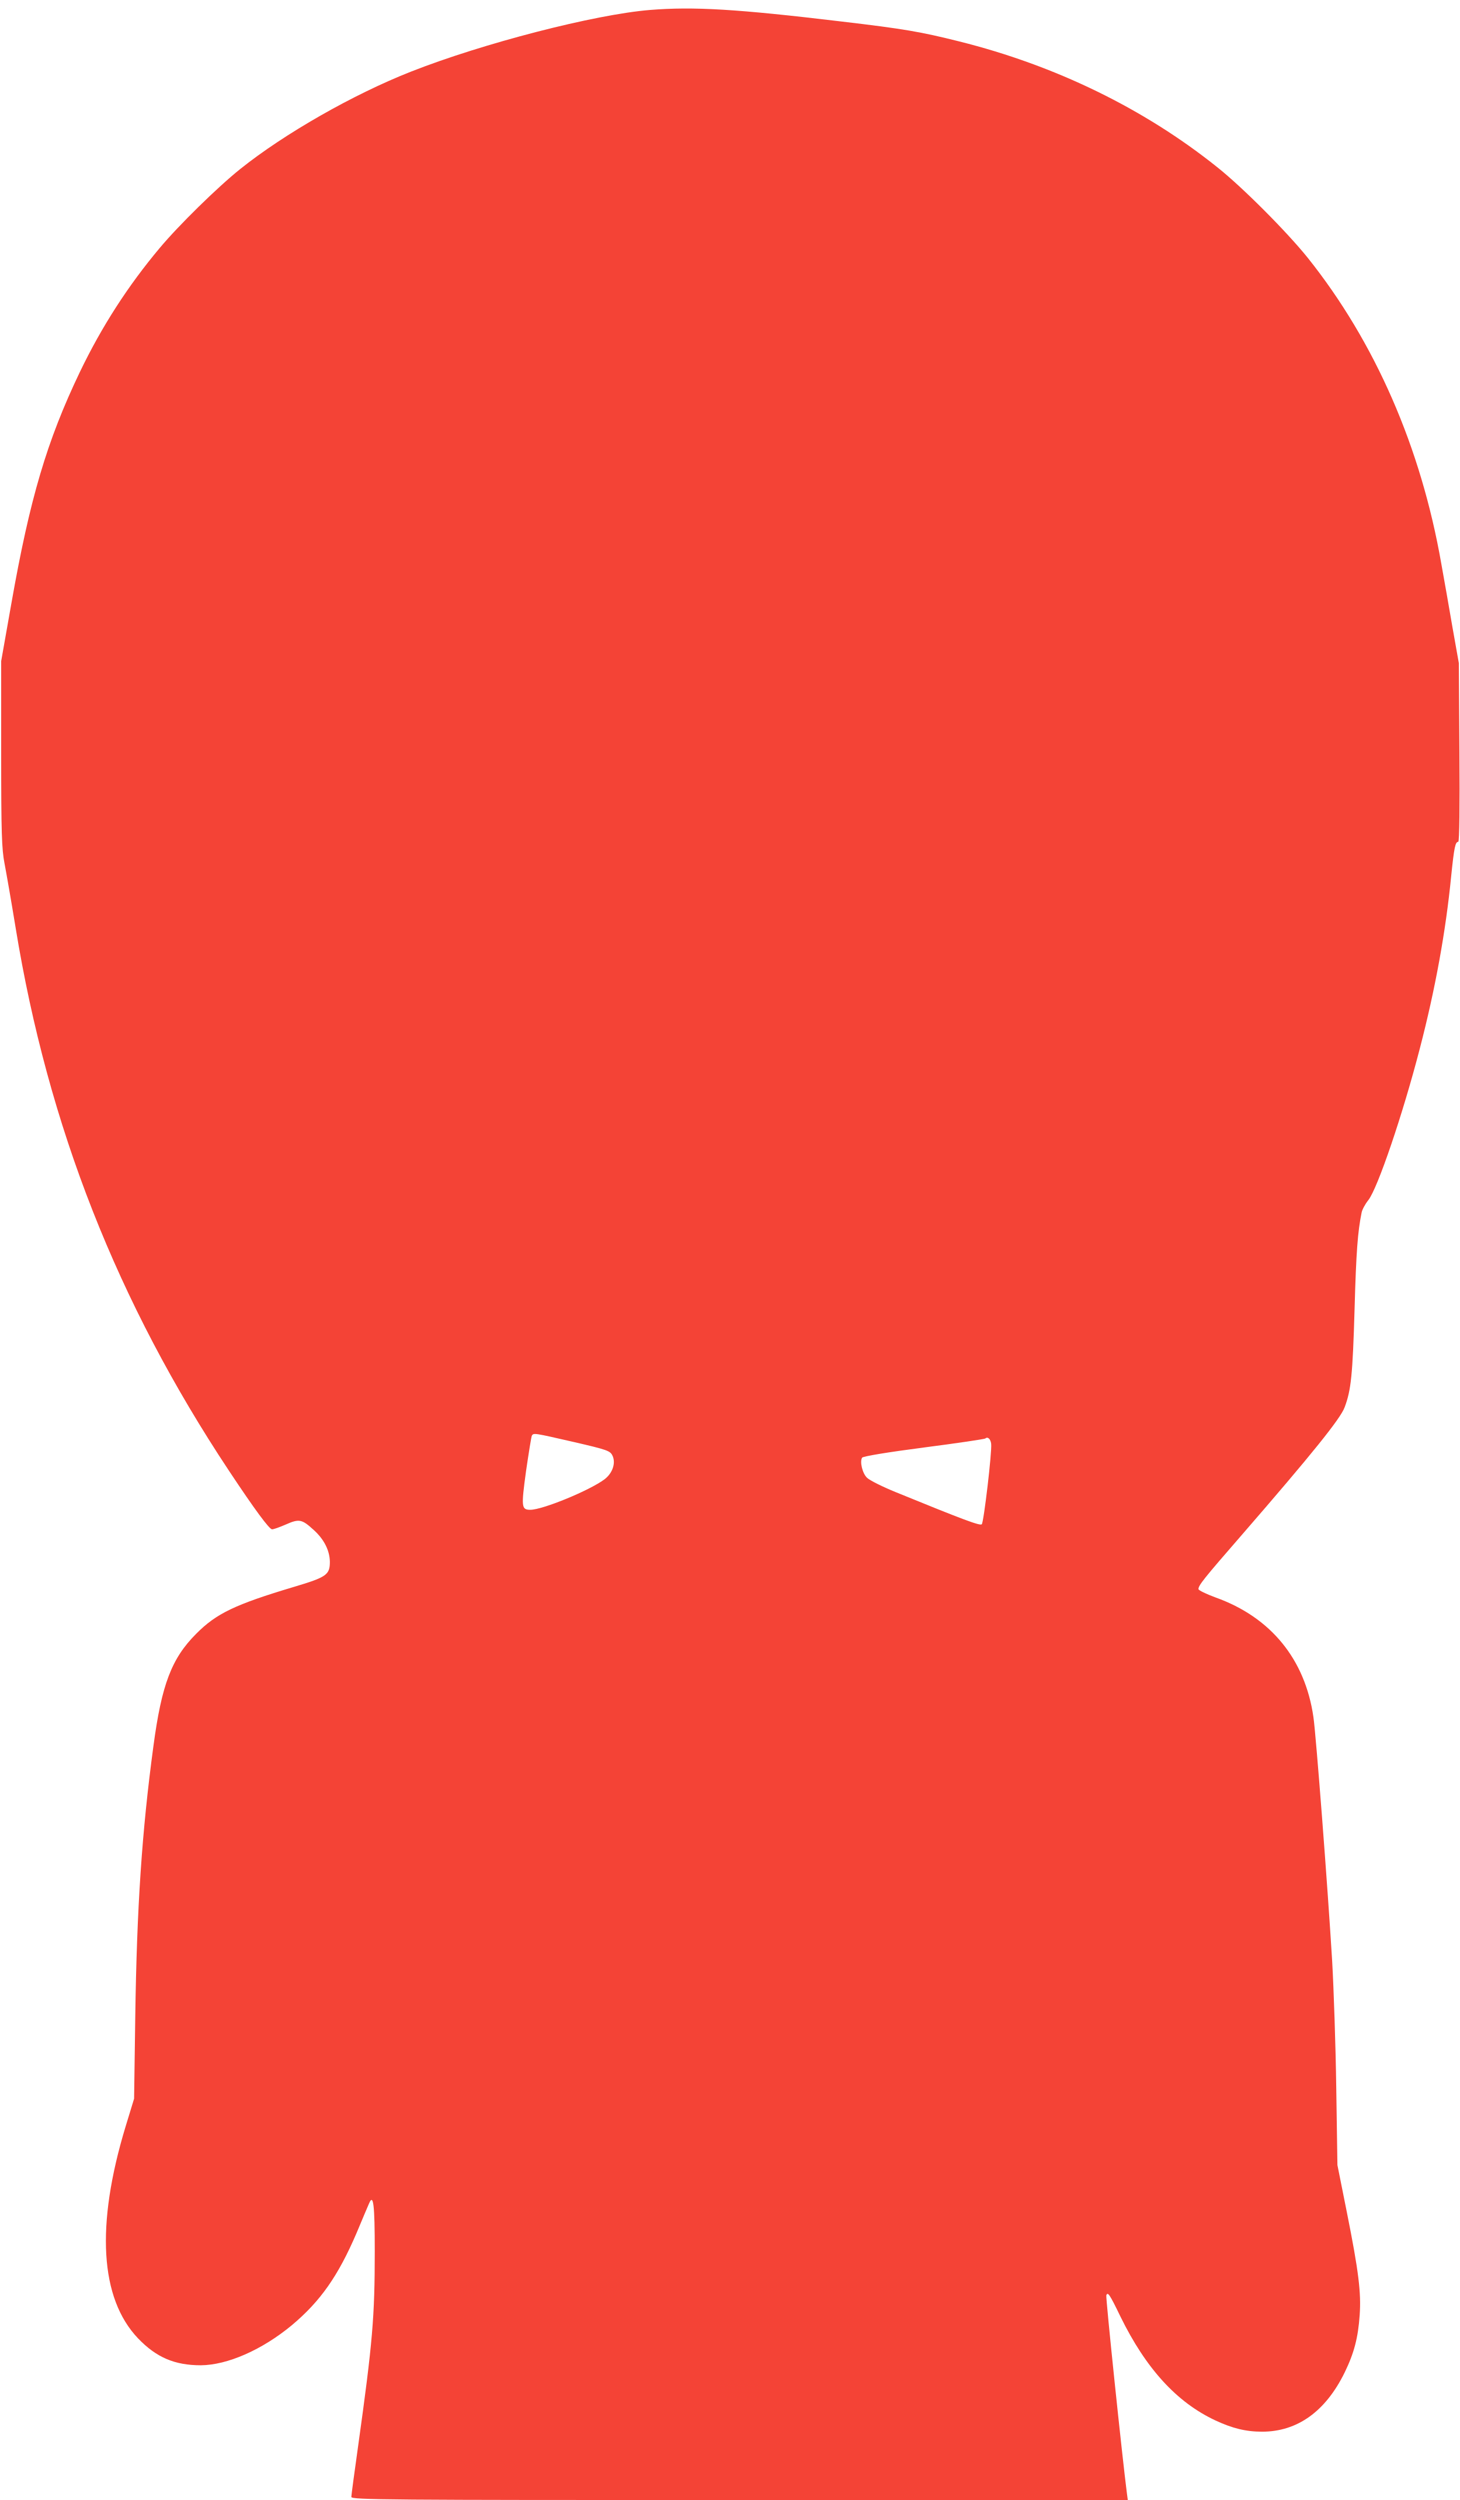 <?xml version="1.0" standalone="no"?>
<!DOCTYPE svg PUBLIC "-//W3C//DTD SVG 20010904//EN"
 "http://www.w3.org/TR/2001/REC-SVG-20010904/DTD/svg10.dtd">
<svg version="1.0" xmlns="http://www.w3.org/2000/svg"
 width="748pt" height="1280pt" viewBox="0 0 748 1280"
 preserveAspectRatio="xMidYMid meet">
<g transform="translate(0,1280) scale(0.1,-0.1)"
fill="#f44336" stroke="none">
<path d="M3330 12749 c-283 -23 -857 -171 -1225 -316 -295 -116 -649 -318
-875 -499 -115 -92 -315 -288 -412 -404 -162 -193 -297 -402 -409 -635 -169
-353 -256 -647 -351 -1186 l-52 -294 0 -475 c0 -403 3 -488 17 -560 9 -47 35
-195 57 -330 166 -1017 522 -1920 1093 -2780 134 -202 207 -300 221 -300 8 0
39 11 71 25 68 30 82 27 143 -29 53 -48 81 -105 82 -162 0 -67 -17 -79 -185
-129 -301 -90 -397 -136 -500 -240 -126 -126 -177 -260 -219 -575 -59 -436
-85 -826 -93 -1385 l-6 -420 -44 -144 c-153 -505 -131 -878 64 -1083 94 -98
188 -138 322 -138 136 1 314 79 466 205 147 123 238 253 333 475 29 69 57 136
63 149 22 52 29 -7 29 -245 0 -337 -11 -466 -85 -996 -19 -135 -35 -253 -35
-262 0 -15 179 -16 1989 -16 l1989 0 -5 38 c-23 177 -109 1000 -105 1010 7 20
17 6 72 -108 131 -267 288 -439 486 -532 88 -41 157 -58 240 -58 181 0 326
104 424 305 48 99 68 177 76 292 8 114 -5 223 -65 523 l-49 245 -6 395 c-3
217 -13 510 -21 650 -22 367 -83 1162 -96 1249 -43 297 -219 511 -501 612 -49
18 -88 37 -88 43 0 19 26 52 221 276 361 416 507 597 528 655 33 88 41 163 51
507 8 289 16 392 36 490 3 15 18 43 34 63 48 60 178 443 265 780 78 300 132
595 160 881 15 146 21 174 36 174 6 0 8 186 6 458 l-3 457 -32 180 c-17 99
-43 248 -58 330 -104 595 -339 1133 -684 1565 -107 133 -335 362 -465 465
-374 299 -828 520 -1321 643 -196 49 -281 64 -604 102 -535 64 -756 77 -980
59z m-390 -7332 c173 -40 186 -45 198 -70 18 -38 0 -90 -41 -121 -76 -57 -317
-156 -380 -156 -46 0 -47 14 -22 198 14 95 27 177 30 182 9 14 10 14 215 -33z
m2138 -9 c5 -39 -38 -402 -48 -412 -9 -9 -92 22 -440 164 -69 28 -135 61 -148
74 -24 23 -38 83 -25 103 5 7 132 28 317 52 170 22 311 43 314 46 12 11 27 -2
30 -27z"/>
</g>
</svg>
